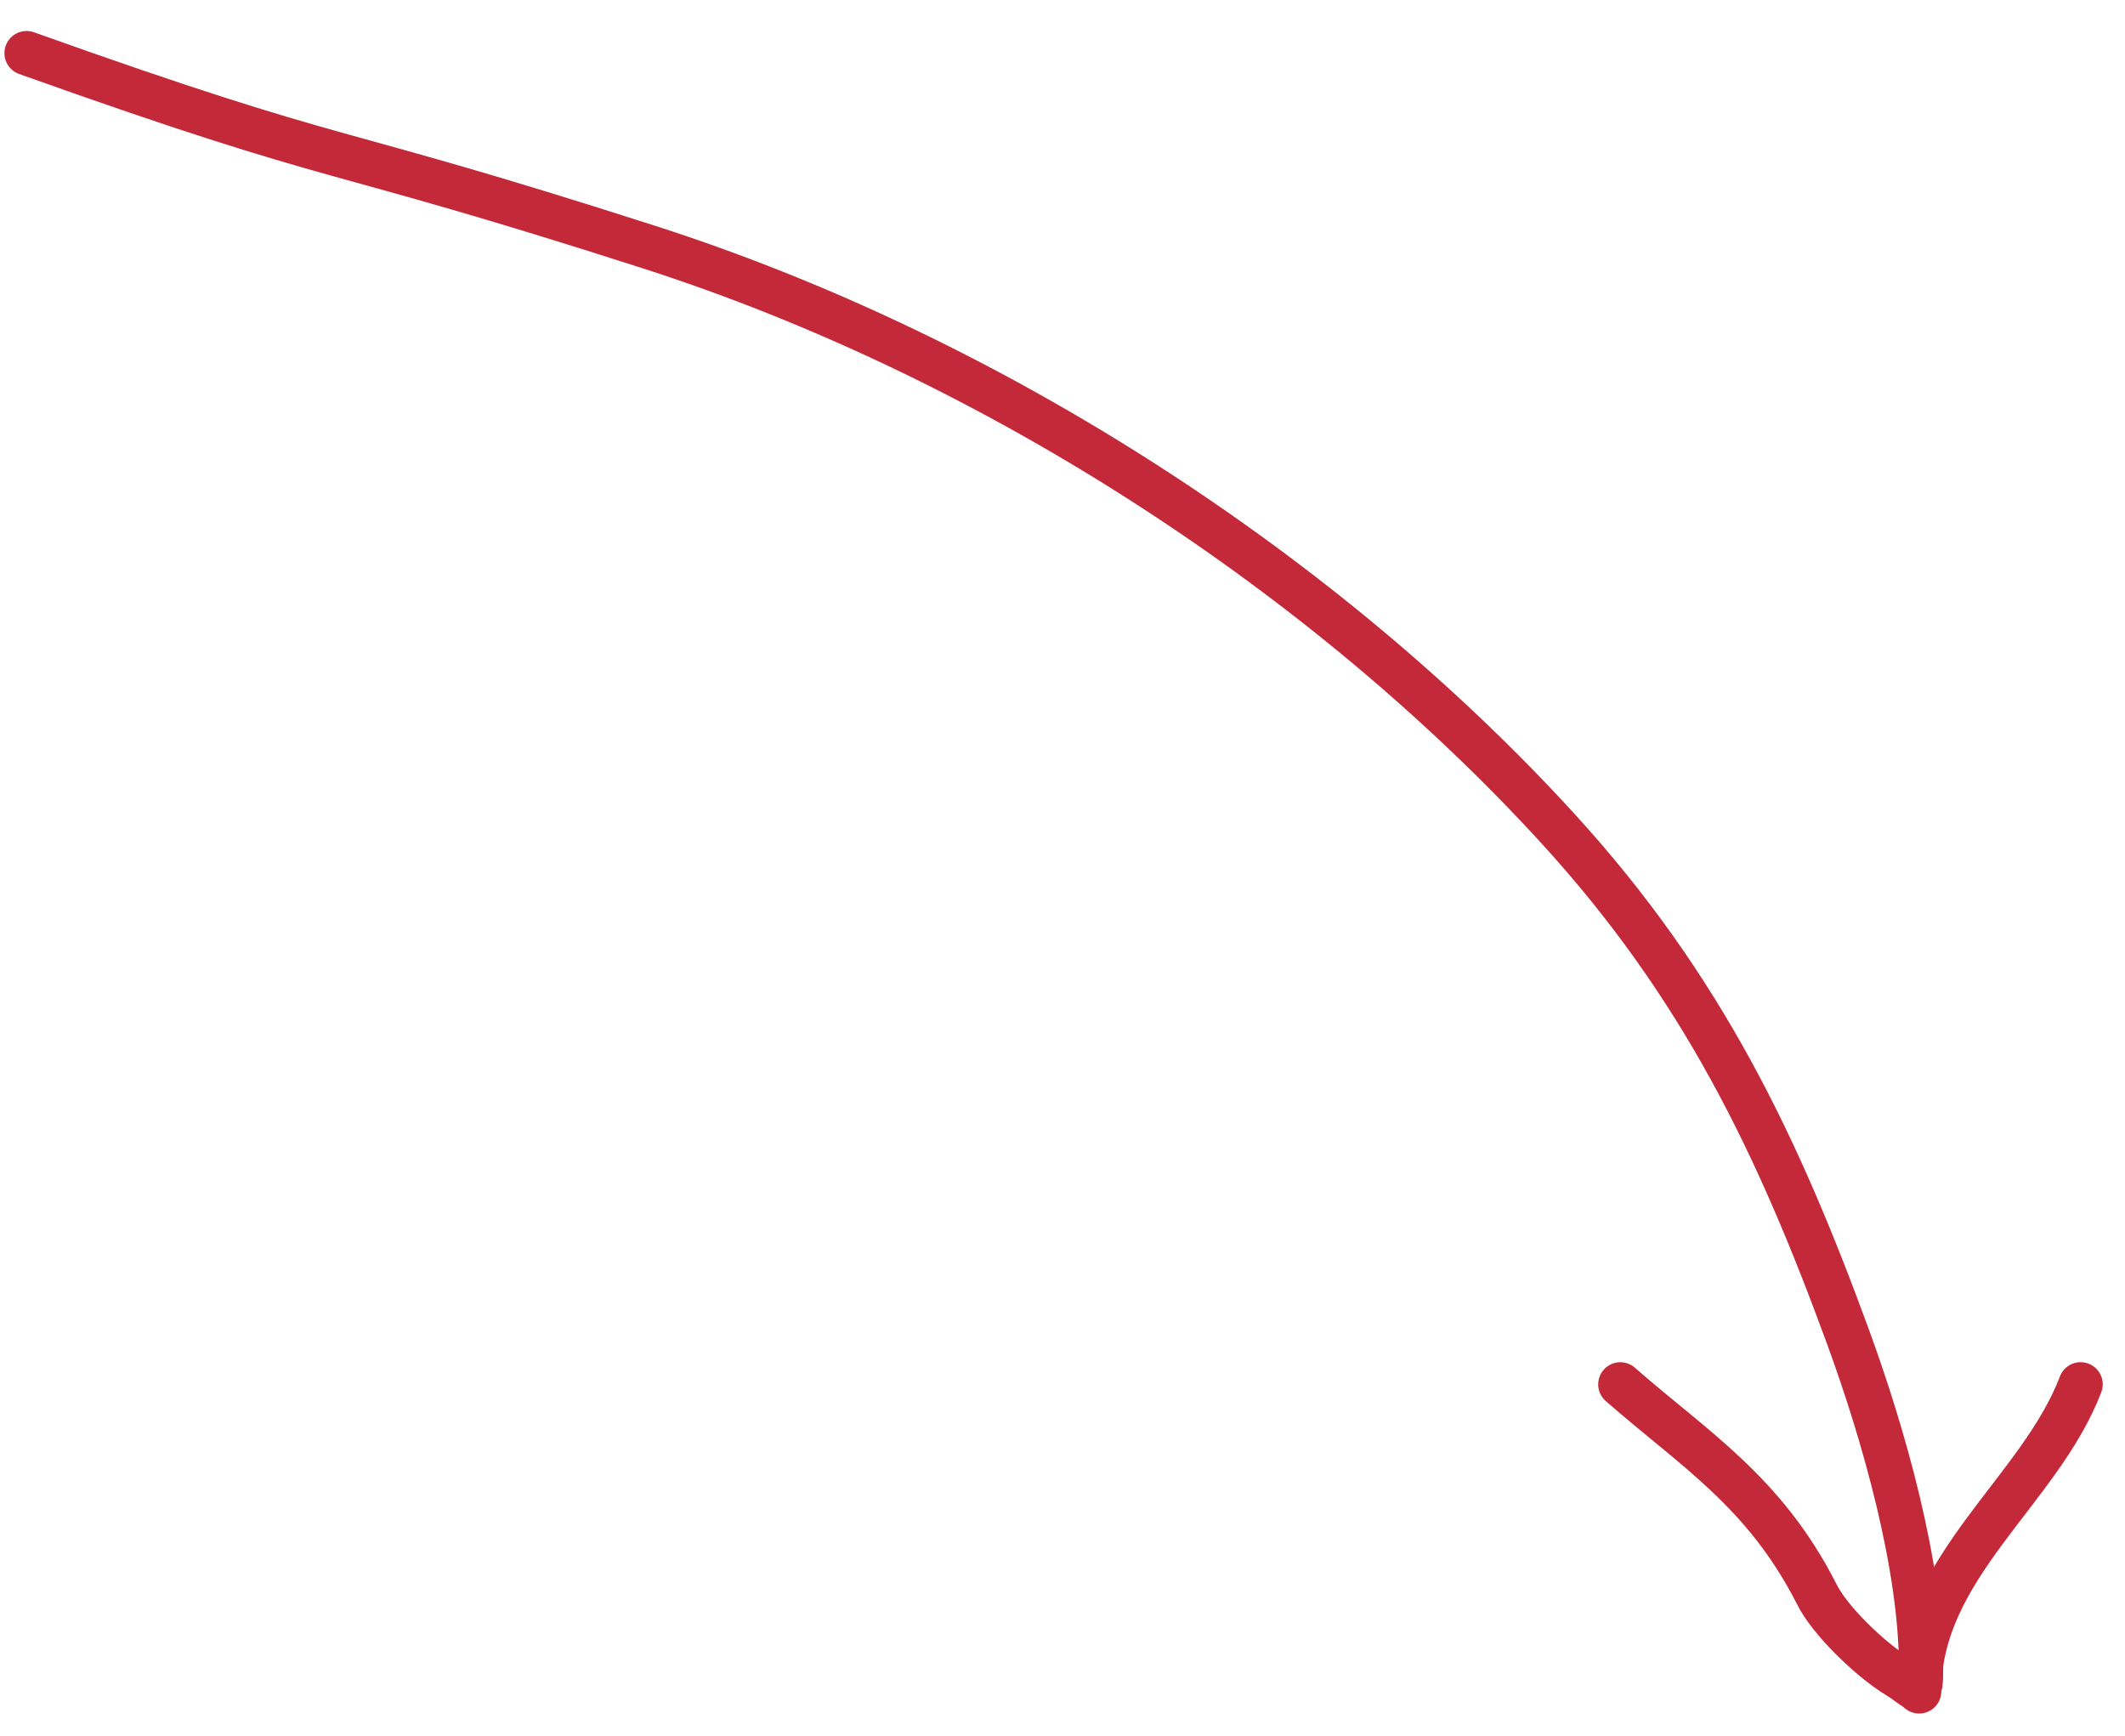 <?xml version="1.0" encoding="UTF-8"?> <svg xmlns="http://www.w3.org/2000/svg" width="60" height="49" viewBox="0 0 60 49" fill="none"><path d="M0.75 1.5C10.135 4.848 8.867 3.938 18.324 6.975C28.13 10.124 37.468 16.255 43.986 23.387C48.074 27.86 50.204 32.346 52.174 37.725C53.195 40.514 54.242 44.213 54.242 47.062C54.242 47.99 54.174 47.682 53.562 47.31C52.828 46.864 51.653 45.746 51.288 44.987C49.812 42.098 47.837 40.913 45.75 39.081" stroke="#C32939" stroke-width="1.25" stroke-linecap="round"></path><path d="M54.188 47.749C54.188 44.229 57.604 42.086 58.746 39.08" stroke="#C32939" stroke-width="1.25" stroke-linecap="round"></path></svg> 